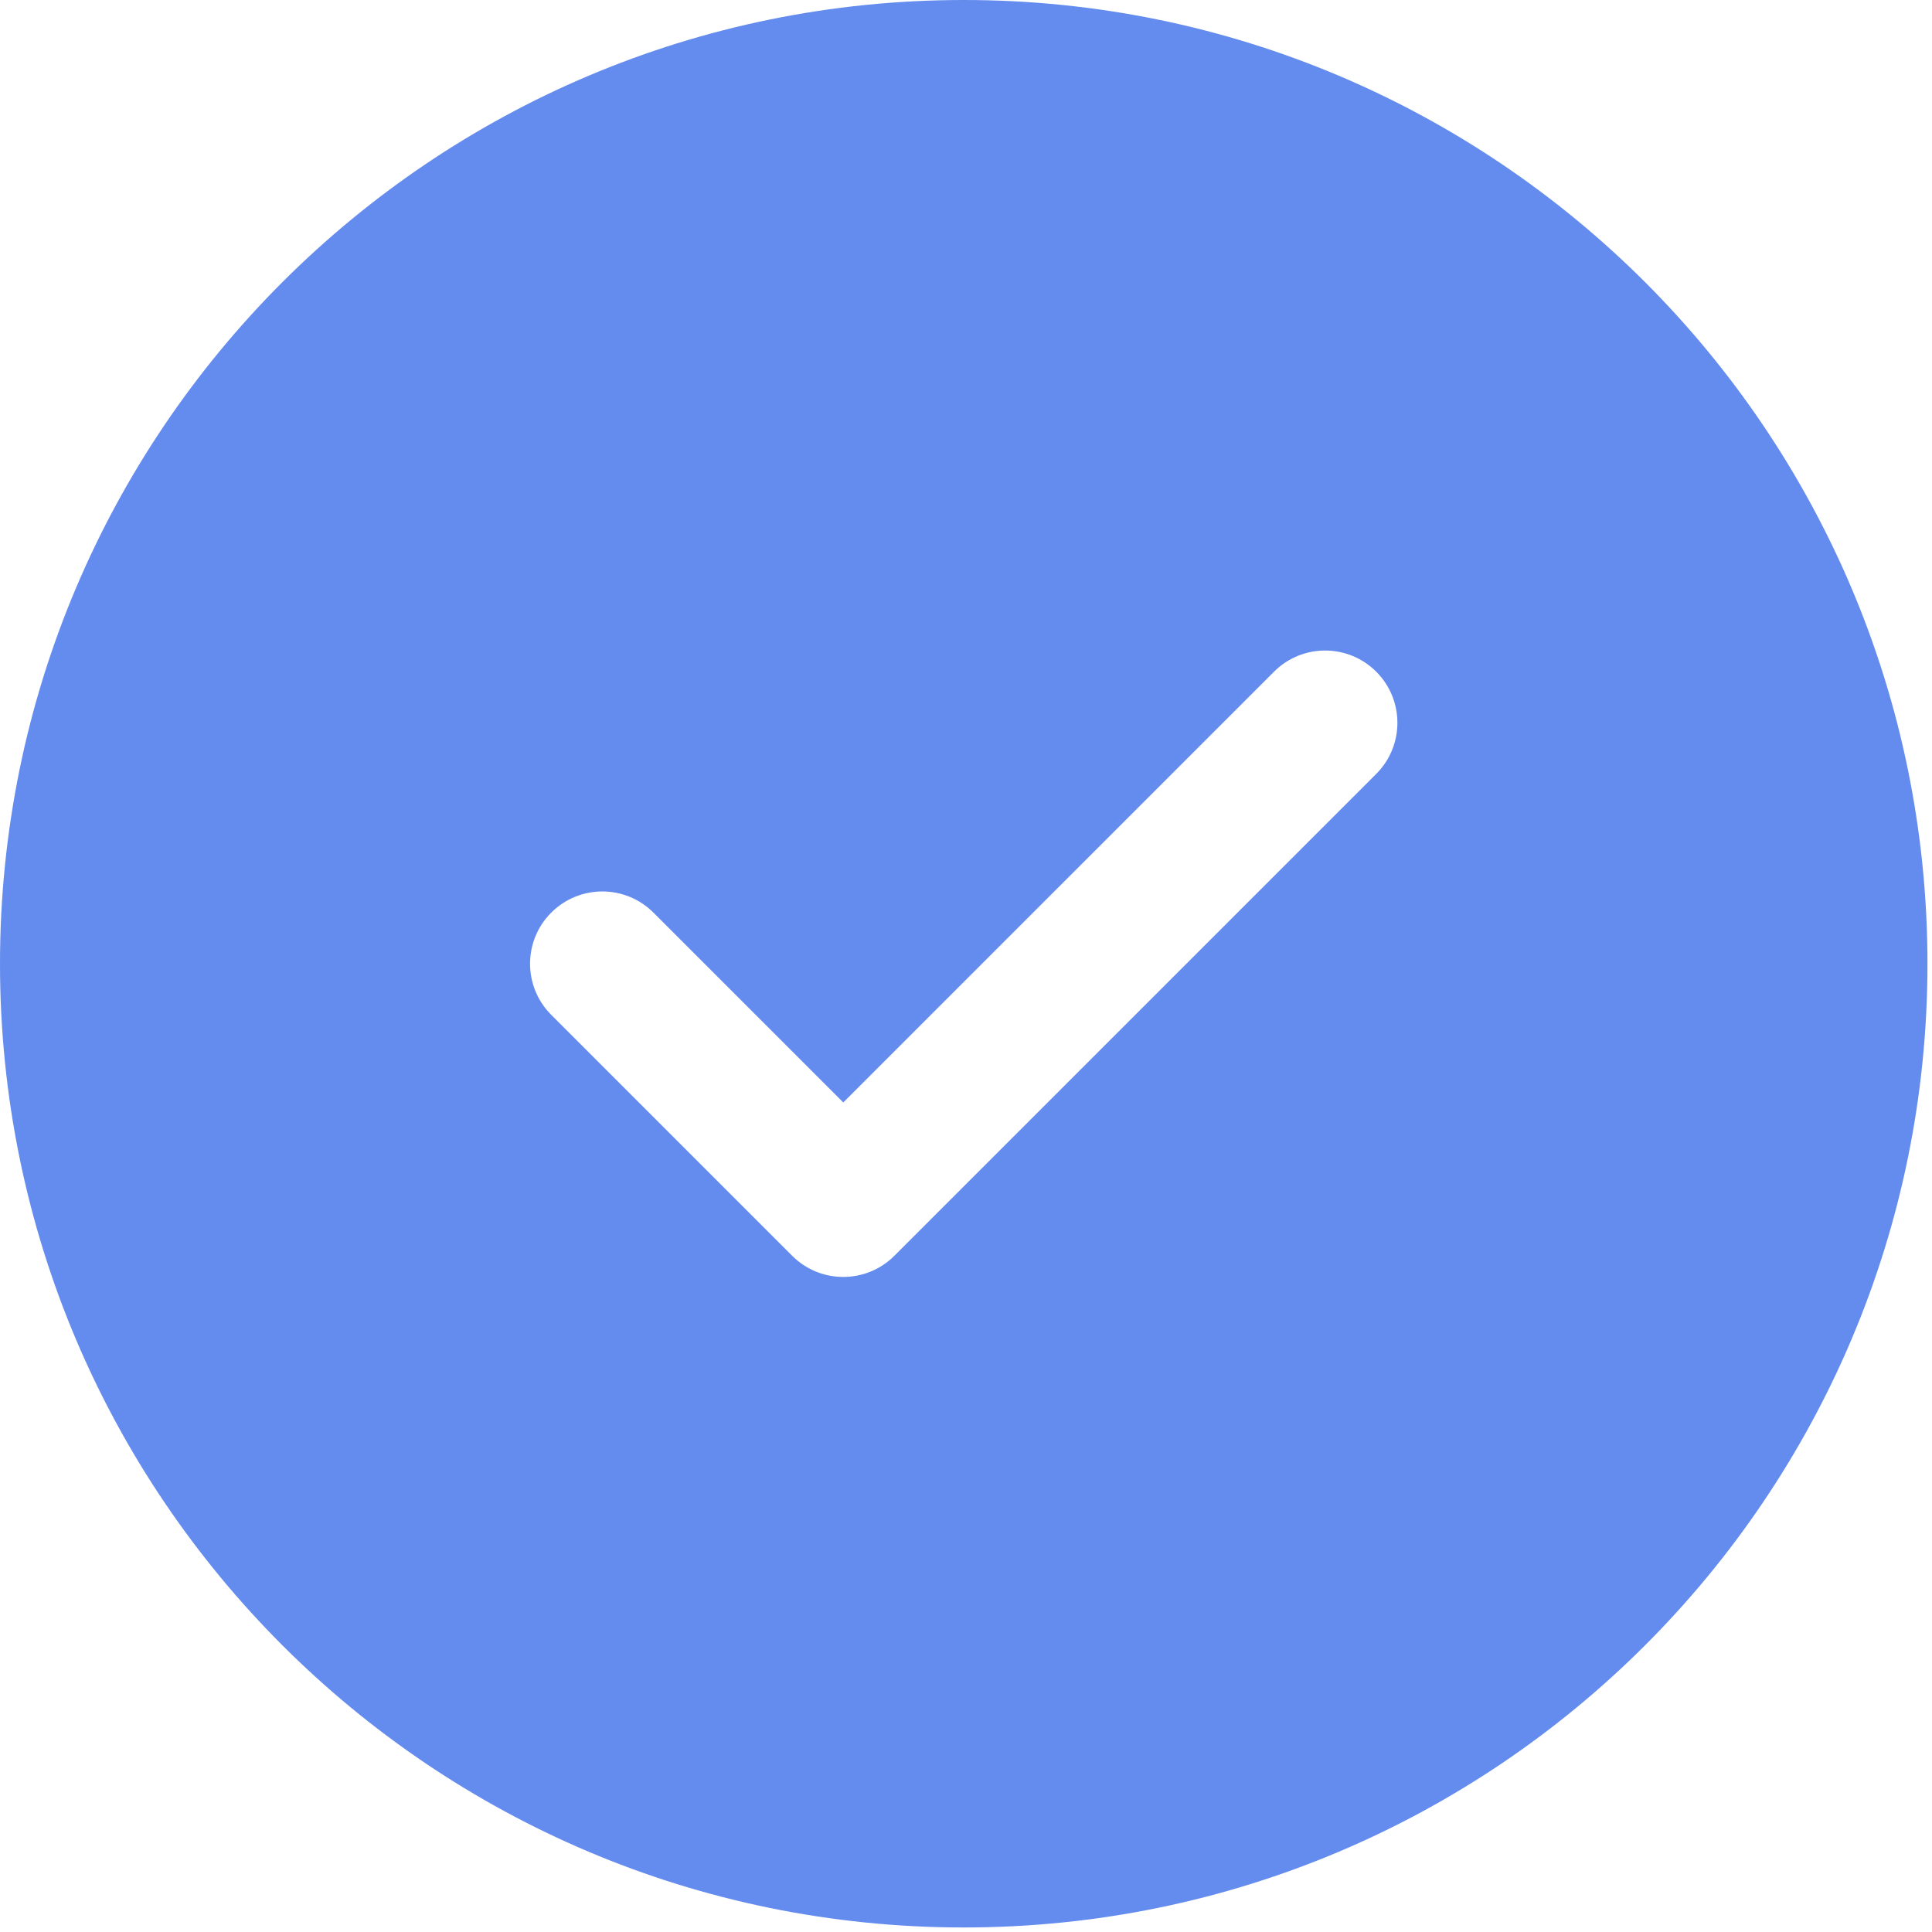 <?xml version="1.0" encoding="UTF-8"?> <svg xmlns="http://www.w3.org/2000/svg" width="213" height="213" viewBox="0 0 213 213" fill="none"> <path d="M106.25 0C164.93 0 212.5 47.57 212.5 106.25C212.5 164.93 164.93 212.5 106.25 212.5C47.57 212.5 0 164.93 0 106.25C0 47.57 47.57 0 106.25 0ZM140.459 74.053L92.969 121.543L72.041 100.616C68.929 97.504 63.883 97.504 60.772 100.616C57.66 103.728 57.66 108.772 60.772 111.884L87.334 138.447C90.446 141.559 95.491 141.559 98.603 138.447L151.728 85.322C154.84 82.21 154.84 77.165 151.728 74.053C148.616 70.941 143.571 70.941 140.459 74.053Z" fill="#648BEE"></path> </svg> 